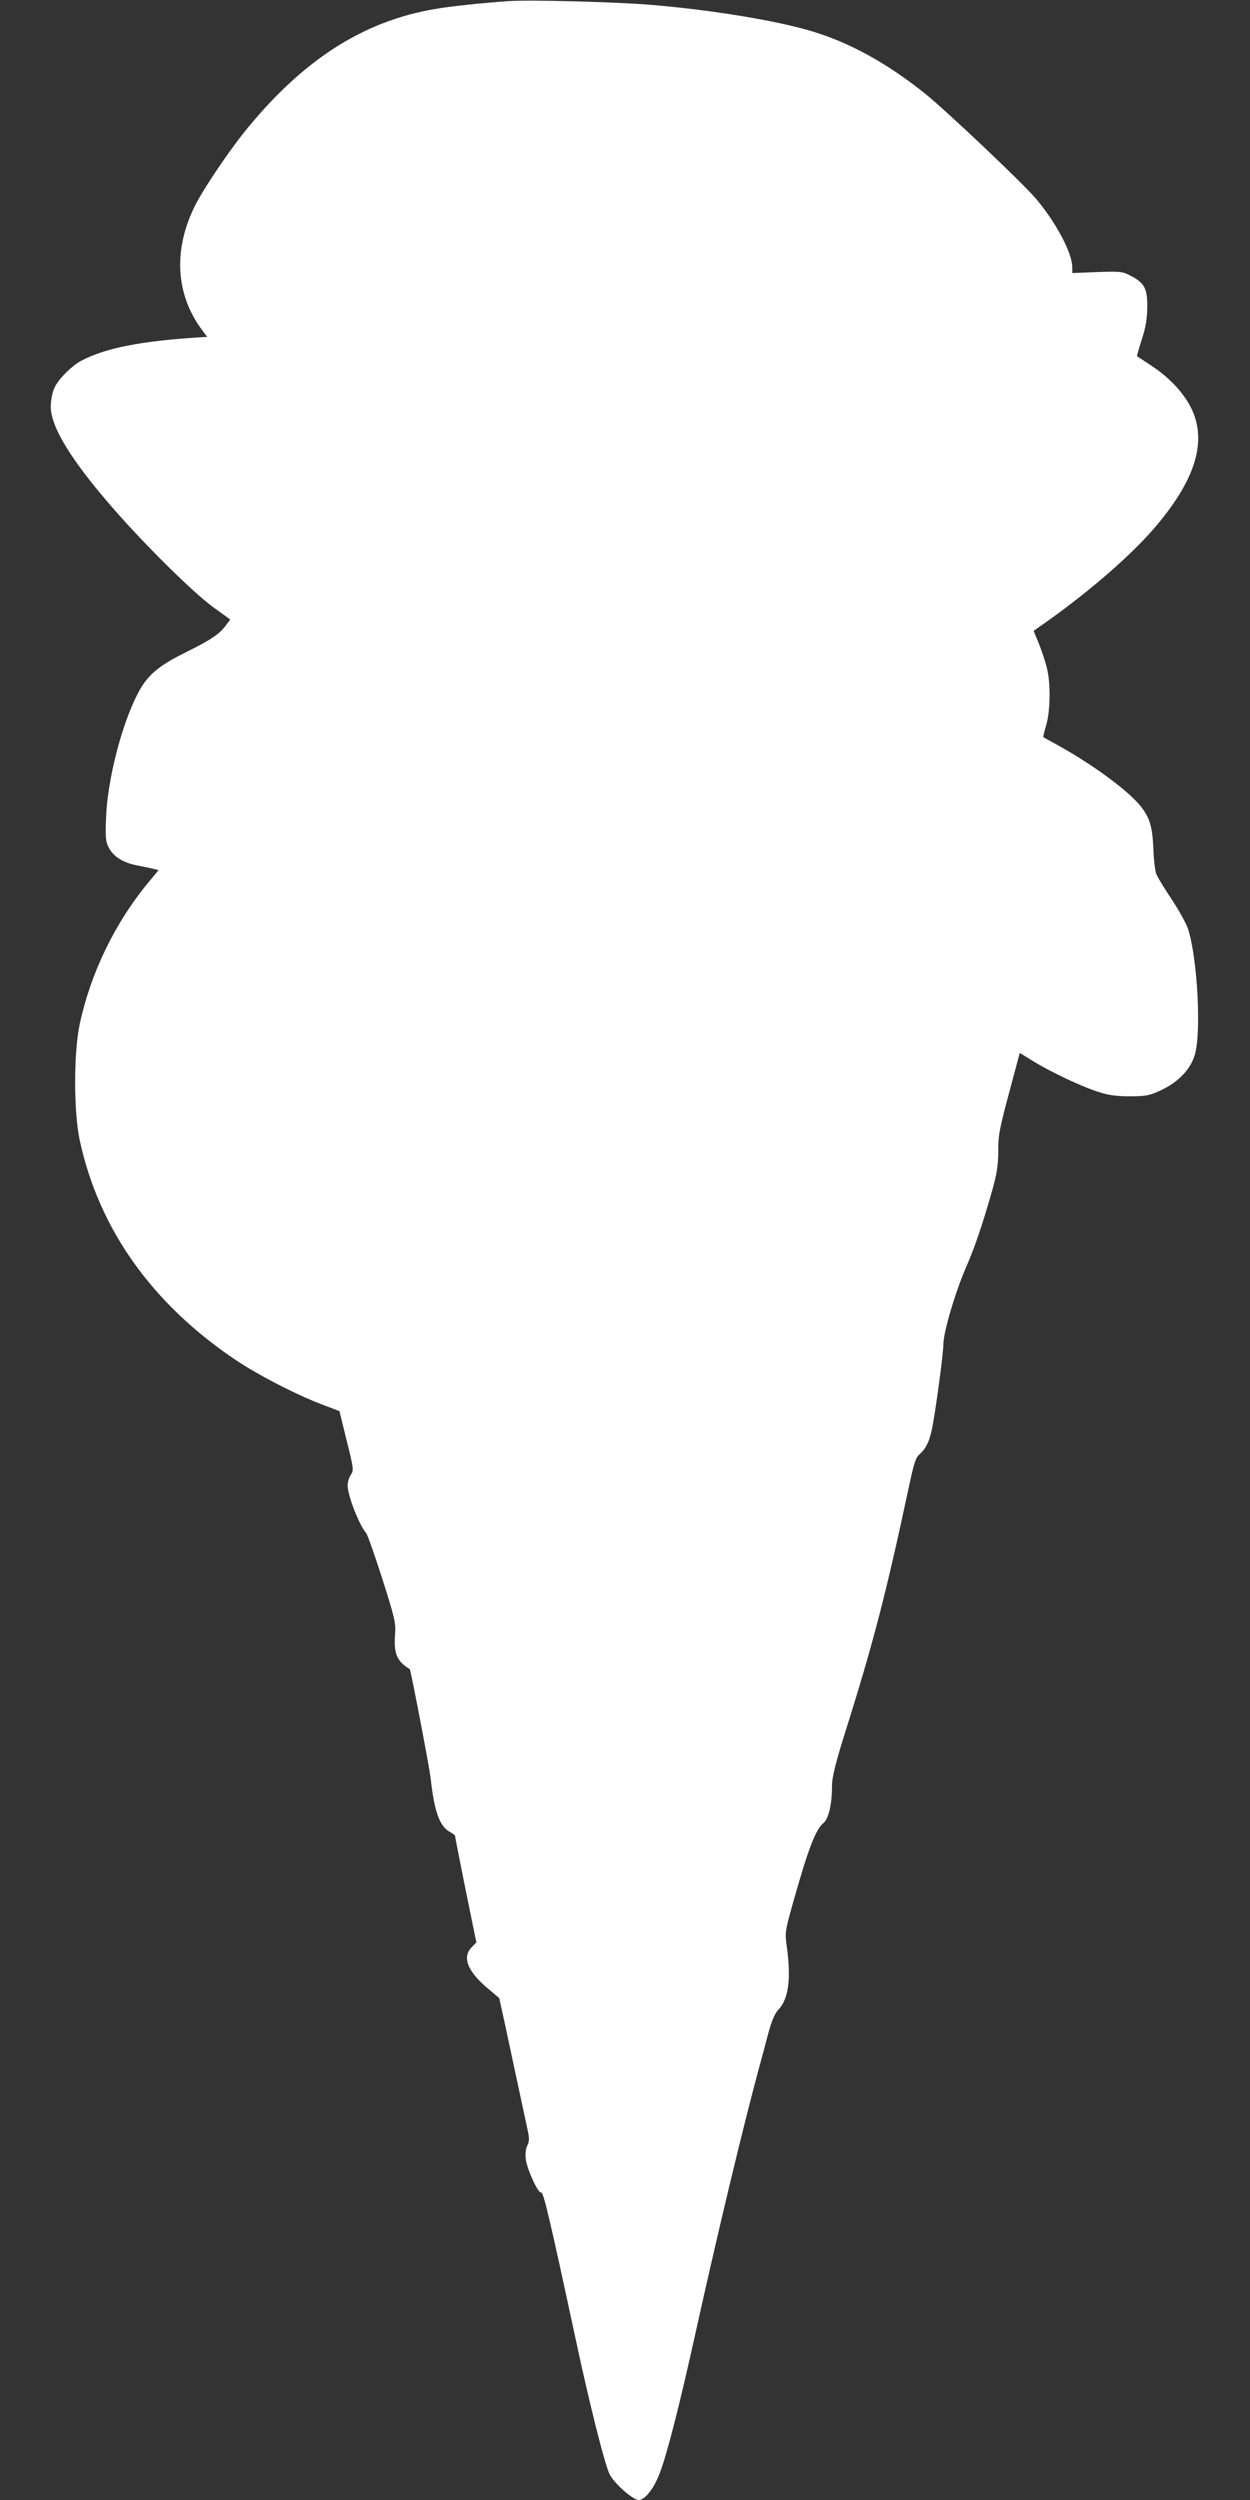 <?xml version="1.0" standalone="no"?>
<!DOCTYPE svg PUBLIC "-//W3C//DTD SVG 20010904//EN"
 "http://www.w3.org/TR/2001/REC-SVG-20010904/DTD/svg10.dtd">
<svg version="1.0" xmlns="http://www.w3.org/2000/svg"
 width="640pt" height="1280pt" viewBox="0 0 640 1280"
 preserveAspectRatio="xMidYMid meet">
<rect x="0" y="0" width="640" height="1280" fill="#333333" stroke="none"/>
<g transform="translate(0,1280) scale(0.1,-0.1)"
fill="#ffffff" stroke="none">
<path d="M2600 12794 c-130 -9 -291 -26 -372 -40 -373 -63 -683 -264 -981
-635 -84 -106 -205 -286 -247 -369 -114 -226 -102 -458 35 -640 l26 -35 -38
-2 c-299 -19 -480 -54 -605 -119 -49 -25 -120 -96 -139 -139 -11 -24 -19 -64
-19 -97 0 -104 105 -276 322 -524 163 -187 409 -430 510 -503 l87 -63 -22 -29
c-33 -46 -76 -74 -204 -138 -144 -71 -198 -118 -246 -209 -83 -158 -156 -440
-164 -637 -4 -103 -2 -125 14 -155 24 -46 72 -76 141 -90 31 -6 70 -14 86 -18
l28 -7 -58 -70 c-167 -204 -290 -458 -346 -719 -31 -147 -31 -446 0 -593 98
-456 372 -841 803 -1129 117 -78 320 -182 451 -230 l76 -29 37 -151 c36 -143
37 -153 21 -175 -9 -13 -16 -37 -16 -55 0 -51 58 -200 95 -244 7 -8 44 -114
83 -235 63 -198 69 -226 65 -280 -8 -101 8 -140 75 -181 5 -3 100 -499 107
-559 19 -172 46 -246 99 -275 14 -7 26 -16 26 -20 0 -4 24 -128 54 -276 l55
-269 -25 -26 c-49 -51 -19 -124 85 -211 l57 -48 28 -127 c24 -114 87 -406 118
-551 9 -41 8 -57 -2 -77 -8 -14 -11 -42 -8 -70 6 -50 64 -178 78 -170 12 7 46
-140 176 -745 72 -337 149 -643 175 -698 23 -46 119 -132 149 -132 32 0 78 58
108 138 36 92 101 346 183 717 121 546 242 1048 324 1353 14 50 36 133 49 183
17 62 33 100 51 119 52 54 66 156 44 318 -11 79 -10 82 31 229 79 280 115 374
156 409 27 22 44 97 44 194 0 39 18 113 64 260 149 473 212 717 332 1279 23
108 33 139 52 155 31 27 49 62 62 122 17 75 60 392 60 441 0 60 61 268 114
389 46 106 86 222 136 399 24 85 31 130 31 200 0 87 5 113 69 350 10 39 24 89
30 112 l11 42 67 -41 c90 -56 251 -132 337 -159 52 -17 93 -22 162 -22 80 0
99 4 157 31 88 41 151 106 173 180 34 110 15 482 -32 639 -8 29 -47 99 -85
157 -39 58 -75 117 -80 132 -6 15 -13 74 -15 132 -5 116 -21 164 -75 226 -72
82 -248 209 -415 301 -38 21 -71 39 -73 41 -2 1 5 28 14 60 22 72 24 216 4
294 -7 30 -25 85 -40 122 l-28 68 67 47 c231 164 444 351 563 493 199 237 257
429 180 594 -38 81 -113 162 -206 223 -39 26 -72 48 -74 49 -2 1 9 40 24 86
20 61 27 105 28 165 1 96 -14 124 -85 161 -41 22 -52 23 -171 19 l-128 -5 0
29 c0 74 -84 232 -188 354 -68 80 -458 449 -566 536 -198 158 -387 262 -586
321 -184 54 -506 107 -815 133 -175 15 -624 27 -735 19z"/>
</g>
</svg>
